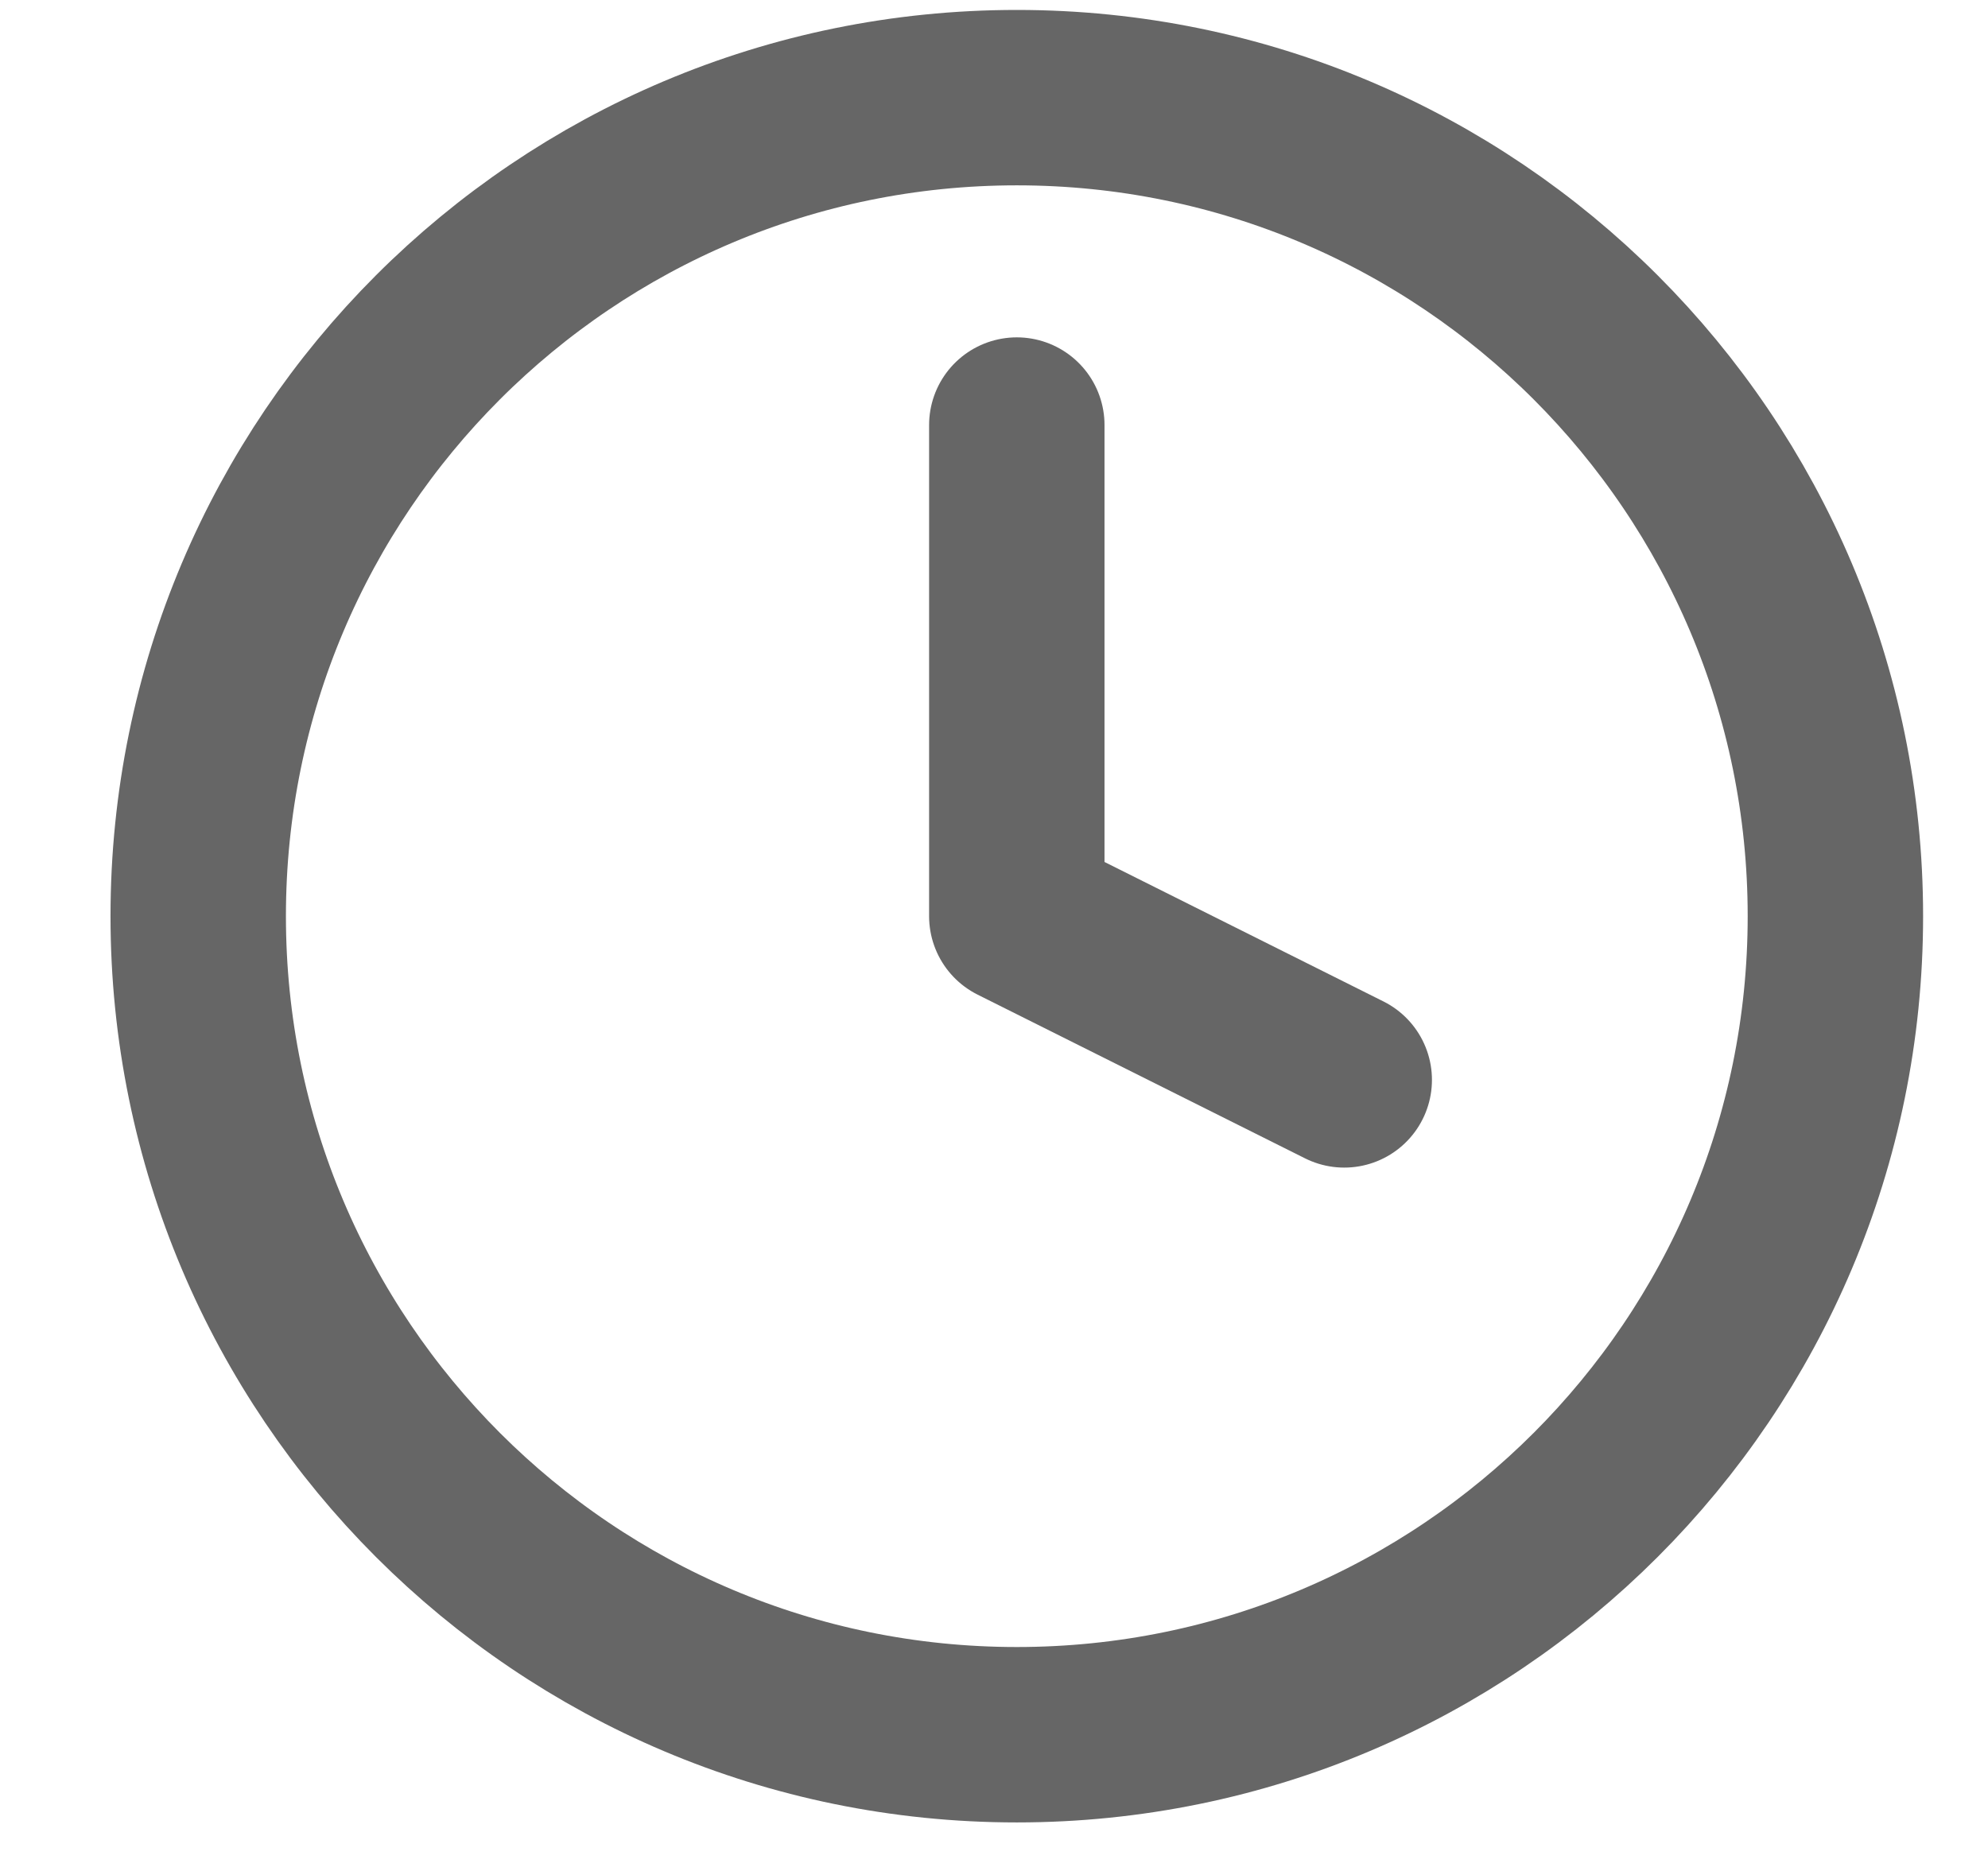 <svg width="17" height="16" viewBox="0 0 17 16" fill="none" xmlns="http://www.w3.org/2000/svg">
<path d="M8.695 3.635V7.835L11.495 9.235M15.695 7.835C15.695 11.701 12.561 14.835 8.695 14.835C4.829 14.835 1.695 11.701 1.695 7.835C1.695 3.968 4.829 0.835 8.695 0.835C12.561 0.835 15.695 3.968 15.695 7.835Z" stroke="#666666" stroke-width="1.5" stroke-linecap="round" stroke-linejoin="round"/>
</svg>

